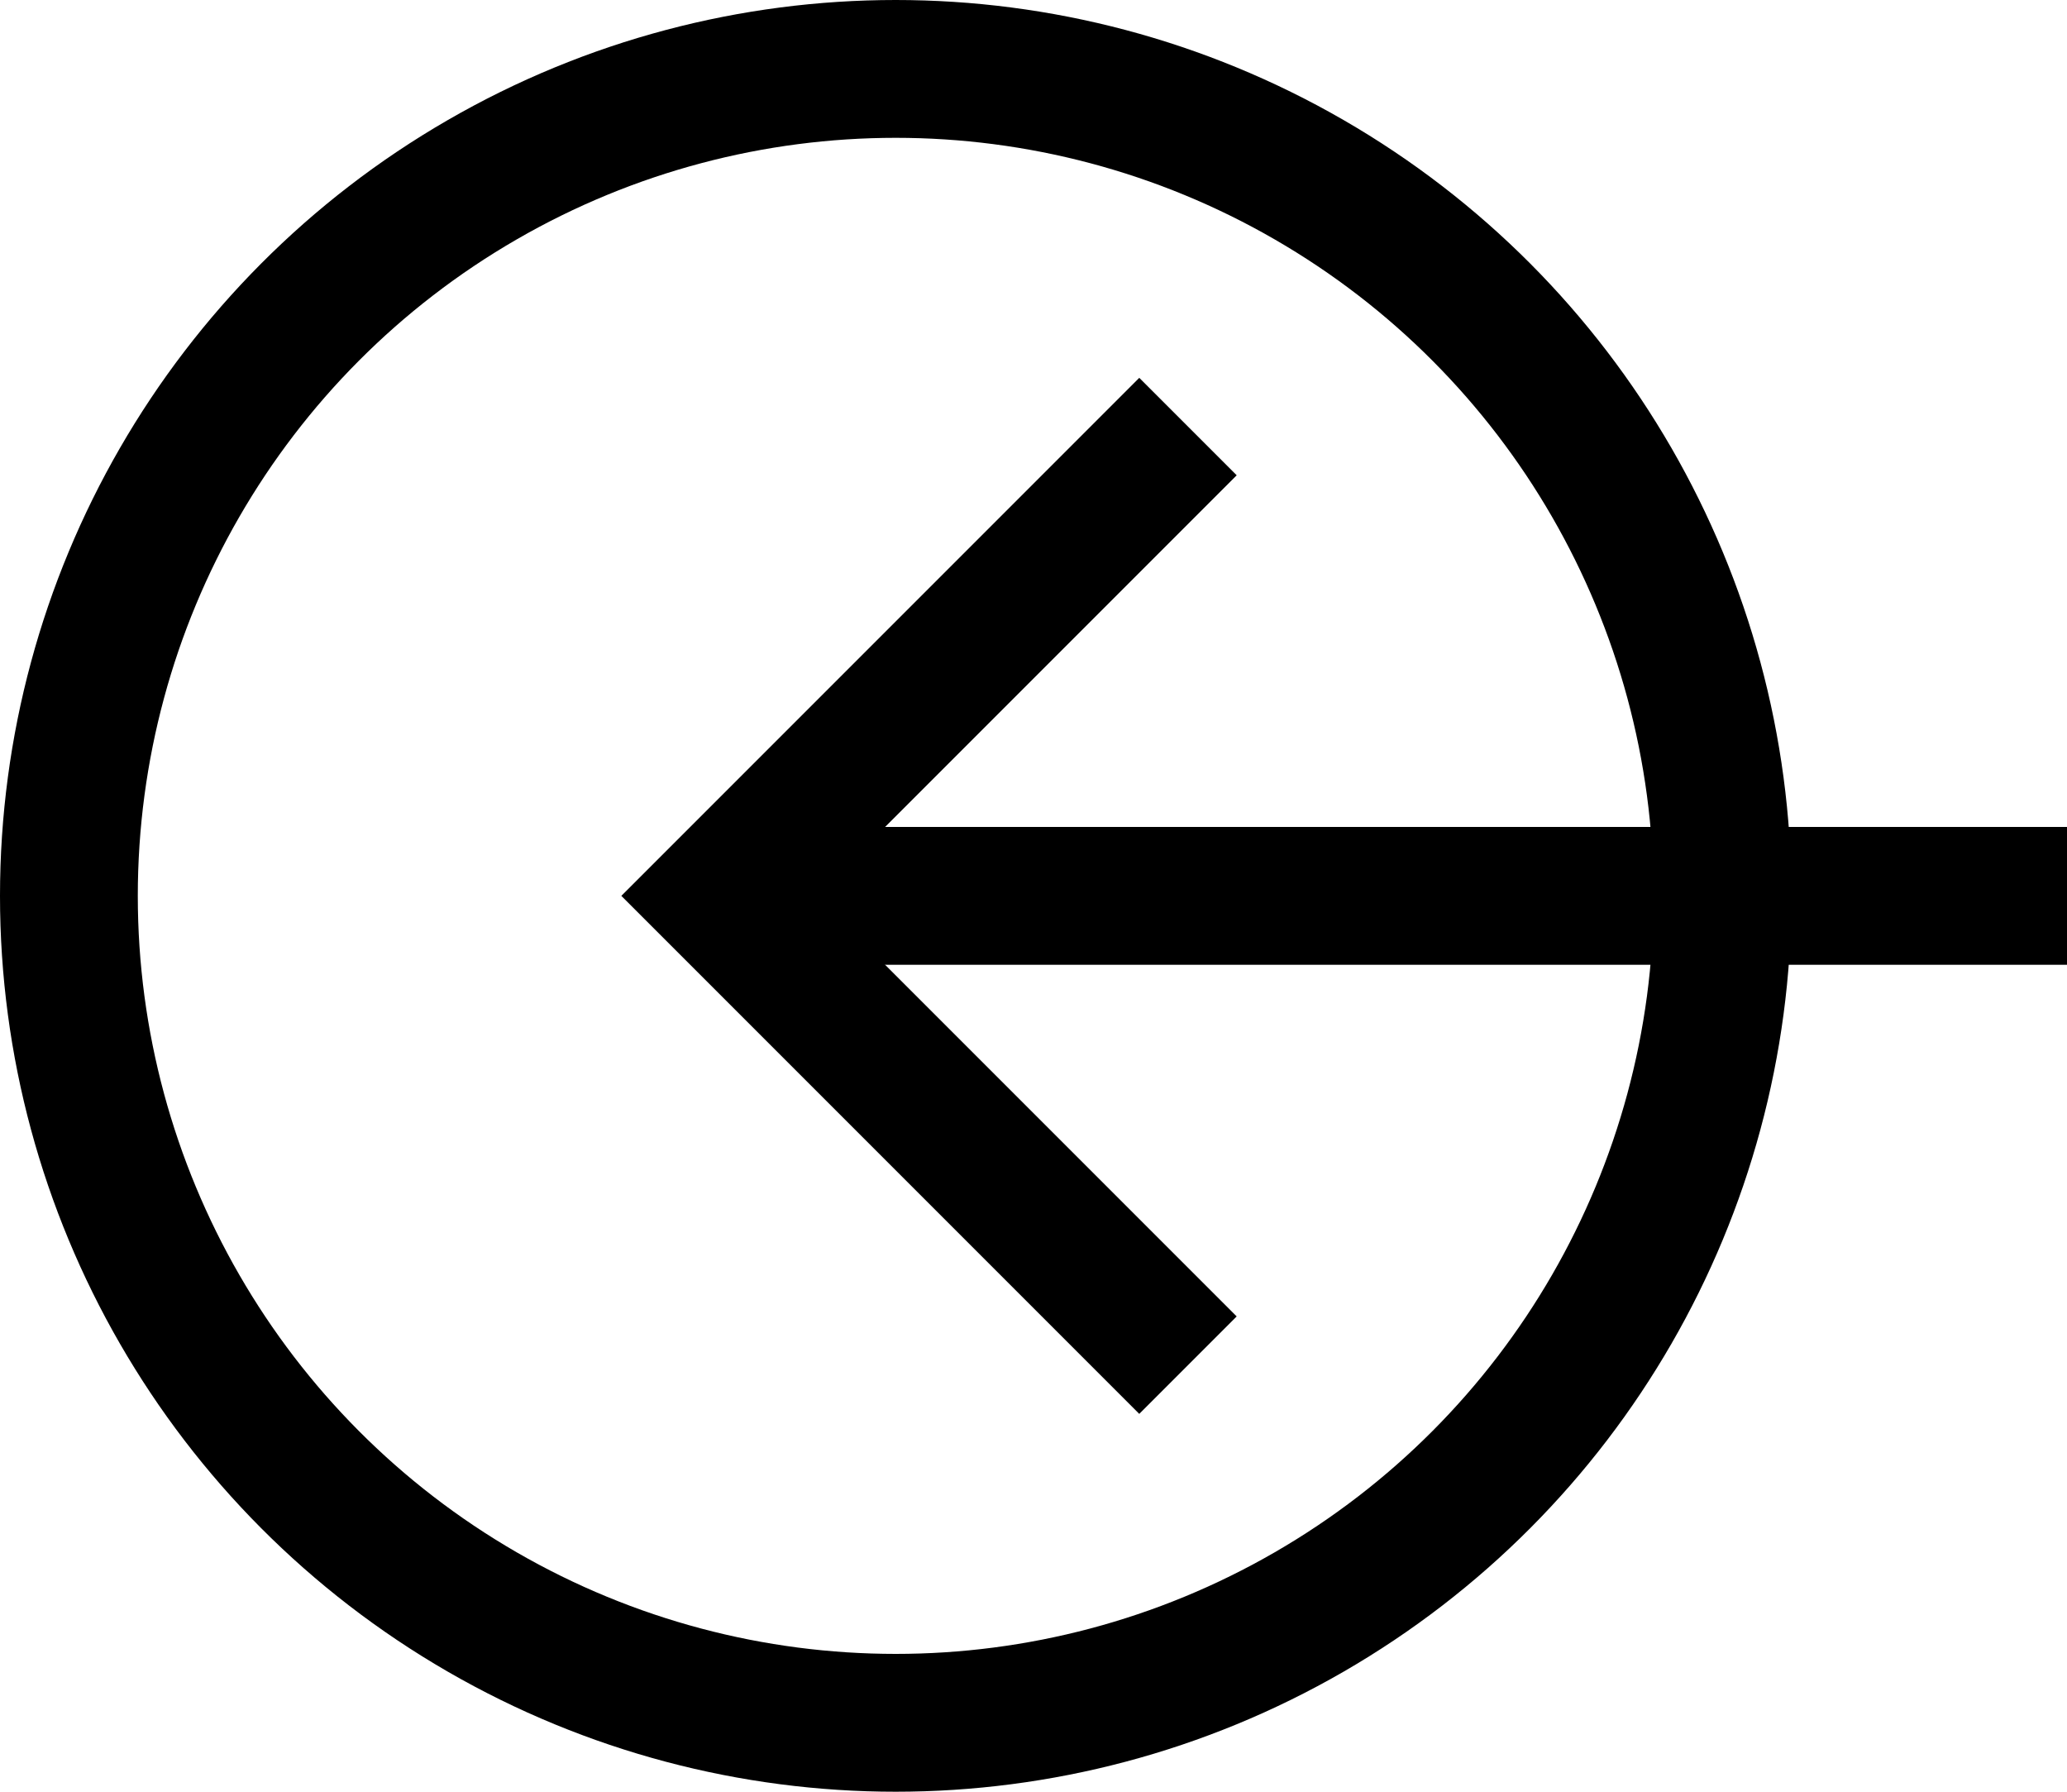 <svg height="13" viewBox="0 0 15 13" width="15" xmlns="http://www.w3.org/2000/svg"><g fill="none" stroke="#000"><circle cx="6.5" cy="6.5" r="6.5" stroke="none"/><circle cx="6.5" cy="6.5" fill="none" r="6"/><g transform="matrix(0 -1 1 0 5.216 9.905)"><path d="m0 9.784v-9.784" transform="translate(3.405)"/><path d="m0 3.405 3.405-3.405 3.405 3.405"/></g></g></svg>